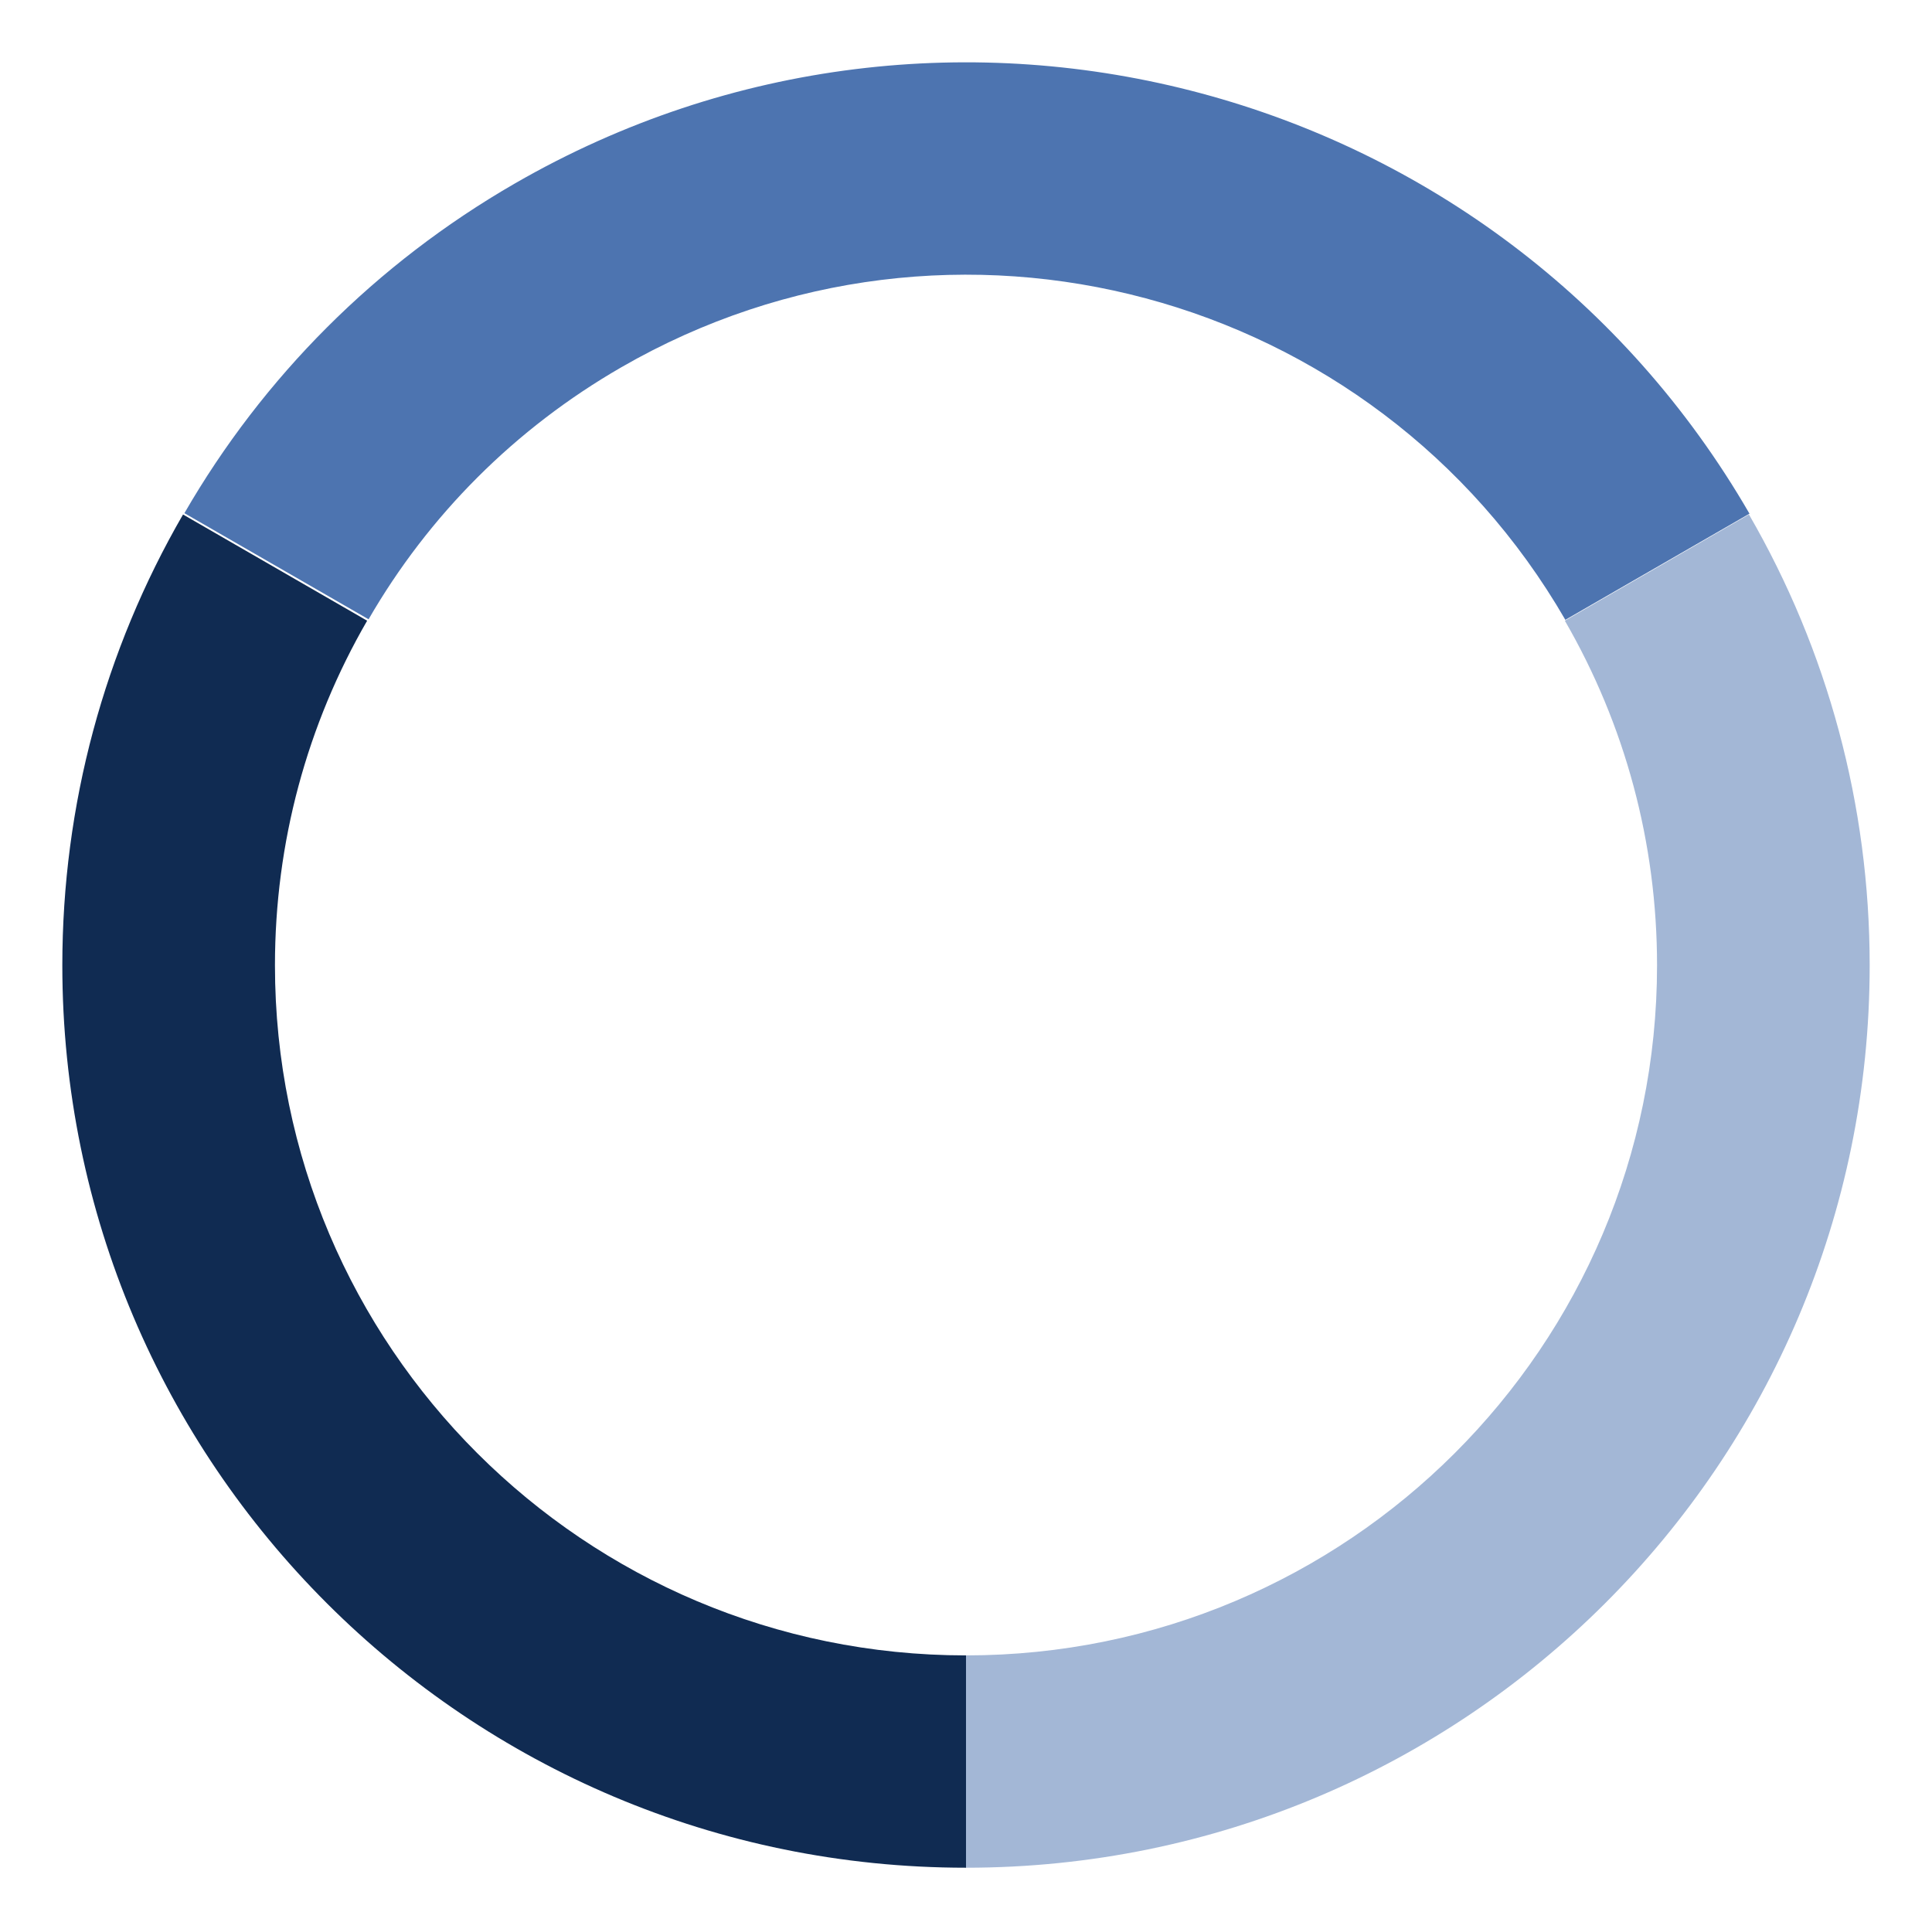 <svg width="620" height="619" viewBox="0 0 620 619" xmlns="http://www.w3.org/2000/svg"><defs><filter x="-6.7%" y="-6.7%" width="113.4%" height="113.4%" filterUnits="objectBoundingBox" id="a"><feOffset in="SourceAlpha" result="shadowOffsetOuter1"/><feGaussianBlur stdDeviation="10" in="shadowOffsetOuter1" result="shadowBlurOuter1"/><feColorMatrix values="0 0 0 0 0 0 0 0 0 0 0 0 0 0 0 0 0 0 0.5 0" in="shadowBlurOuter1" result="shadowMatrixOuter1"/><feMerge><feMergeNode in="shadowMatrixOuter1"/><feMergeNode in="SourceGraphic"/></feMerge></filter></defs><g filter="url(#a)" transform="translate(20 20)" fill="none"><path d="M541.264 145.1l-59.084 34.083c19.289 33.34 29.585 71.173 29.585 110.587 0 122.298-99.288 221.44-221.765 221.44v68.135c160.163 0 290-129.647 290-289.575 0-51.46-13.492-101.038-38.736-144.67z" fill="#A3B7D6"/><path d="M39.176 144.677l59.102 34.051c19.271-33.35 46.937-61.17 81.12-80.877 106.069-61.15 241.698-24.86 302.936 81.052l59.094-34.068C461.347 6.335 283.985-41.12 145.28 38.844c-44.633 25.73-80.885 62.186-106.105 105.833z" fill="#4D74B0"/><path d="M38.736 145.1l59.084 34.083c-19.289 33.34-29.585 71.173-29.585 110.587 0 122.298 99.288 221.44 221.765 221.44v68.135c-160.163 0-290-129.647-290-289.575 0-51.46 13.492-101.038 38.736-144.67z" fill="#102B52"/></g></svg>